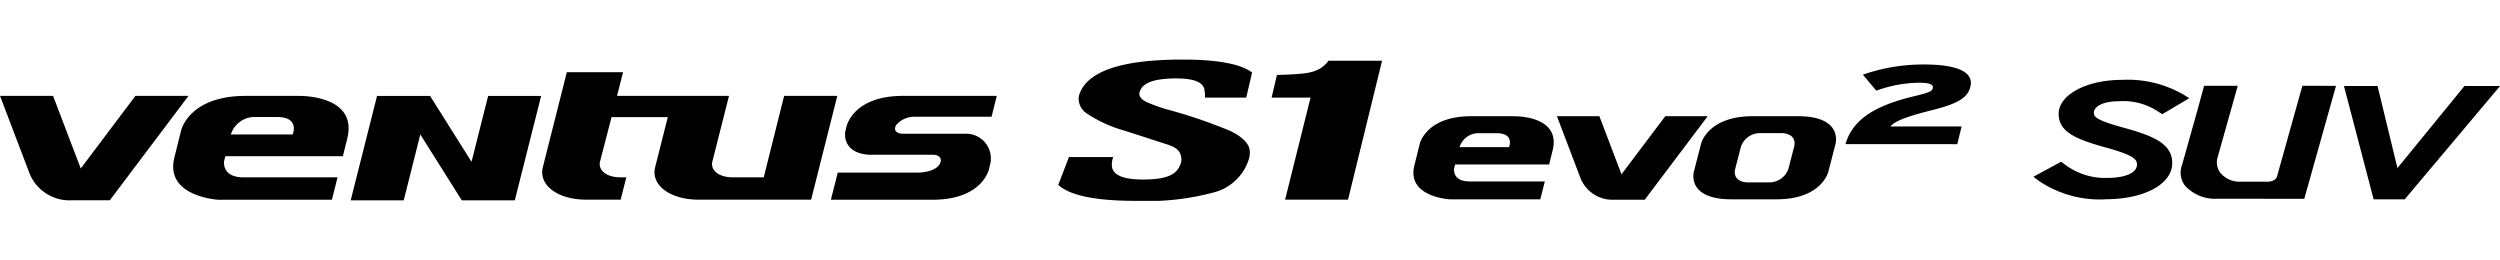 <svg xmlns="http://www.w3.org/2000/svg" xmlns:xlink="http://www.w3.org/1999/xlink" width="192" height="20" viewBox="0 0 192 20">
  <defs>
    <clipPath id="clip-path">
      <rect id="사각형_14186" data-name="사각형 14186" width="192" height="20" transform="translate(321.53 856.268)" fill="none" stroke="#707070" stroke-width="1"/>
    </clipPath>
    <clipPath id="clip-path-2">
      <rect id="사각형_14187" data-name="사각형 14187" width="192" height="10.85" transform="translate(0 0)"/>
    </clipPath>
  </defs>
  <g id="navigation_logo_K117" data-name="navigation logo_K117" transform="translate(-321.53 -856.268)" clip-path="url(#clip-path)">
    <g id="그룹_13222" data-name="그룹 13222" transform="translate(321.531 860.843)">
      <g id="그룹_13223" data-name="그룹 13223" transform="translate(0 0)" clip-path="url(#clip-path-2)">
        <path id="패스_56823" data-name="패스 56823" d="M10.4,10.338,6.2,15.915,4.074,10.338H0l2.215,5.818h0a3.31,3.31,0,0,0,3.317,2.2h2.9l6.043-8.018Z" transform="translate(0 -7.55)" fill-rule="evenodd"/>
        <path id="패스_56824" data-name="패스 56824" d="M58.941,10.339H54.876c-4.375,0-4.96,2.665-4.96,2.665L49.4,15.076c-.75,3.024,3.4,3.242,3.4,3.242l.982-.005H61.5l.432-1.718H54.709c-1.718,0-1.486-1.262-1.486-1.262l.092-.364h9.028l.334-1.351c.847-3.4-3.736-3.277-3.736-3.277M58.485,13.3H53.74a1.91,1.91,0,0,1,1.81-1.341h1.71c1.815,0,1.225,1.341,1.225,1.341" transform="translate(-36.01 -7.55)" fill-rule="evenodd"/>
        <path id="패스_56825" data-name="패스 56825" d="M242.913,11.939h6l.4-1.6h-7.212c-3.81,0-4.319,2.321-4.319,2.321l-.111.446h0c-.108,1.137.747,1.753,1.991,1.753H244.4c.506,0,.747.3.549.685-.267.514-1.111.687-1.715.687H237.1l-.527,2.083h7.817c3.807,0,4.317-2.321,4.317-2.321l.109-.441a1.9,1.9,0,0,0-1.894-2.308h-4.829c-.389,0-.785-.208-.494-.681a1.831,1.831,0,0,1,1.315-.621" transform="translate(-172.762 -7.55)" fill-rule="evenodd"/>
        <path id="패스_56826" data-name="패스 56826" d="M172.948,5.411l-1.283,5.124h0l-.282,1.131h-2.408c-1.043,0-1.731-.56-1.531-1.243l1.27-5.013h-8.6l.465-1.82h-4.319l-1.826,7.233c-.41,1.406,1.084,2.56,3.319,2.56h2.641l.433-1.718h-.478c-1.042,0-1.731-.559-1.532-1.242l.878-3.382h4.32l-.956,3.782c-.409,1.406,1.085,2.56,3.32,2.56h8.642l2.012-7.974Z" transform="translate(-112.728 -2.622)" fill-rule="evenodd"/>
        <path id="패스_56827" data-name="패스 56827" d="M109.134,15.4l-3.184-5.058h-4.073l-2.024,8.018h4.073L105.2,13.3l3.184,5.058h4.073l2.023-8.018H110.41Z" transform="translate(-72.921 -7.549)" fill-rule="evenodd"/>
        <path id="패스_56828" data-name="패스 56828" d="M366.438.334c-.752.991-1.653,1.017-3.961,1.093l-.407,1.74h2.989l-1.954,7.839h4.832L370.553.334Z" transform="translate(-264.411 -0.244)"/>
        <path id="패스_56829" data-name="패스 56829" d="M315.738,2.923l.449-1.93C315.306.332,313.531,0,310.846,0c-4.6,0-7.228.859-7.9,2.6a1.2,1.2,0,0,0-.068.565,1.365,1.365,0,0,0,.617.974,10.041,10.041,0,0,0,2.828,1.3q1.725.551,3.435,1.109c.872.3.941.655,1,1.054a.85.85,0,0,1-.043.354c-.261.834-.97,1.256-2.917,1.256-1.5,0-2.3-.339-2.376-1.011a1.688,1.688,0,0,1,.1-.713h-3.4l-.82,2.139c.893.811,2.862,1.223,5.916,1.223a19.746,19.746,0,0,0,6.078-.662,3.8,3.8,0,0,0,2.622-2.473,1.665,1.665,0,0,0,.077-.809q-.144-.766-1.467-1.419a38.939,38.939,0,0,0-4.88-1.662,12.11,12.11,0,0,1-1.417-.5c-.431-.177-.659-.387-.694-.63a.448.448,0,0,1,.056-.3q.341-.949,2.769-.947,2.016,0,2.164.858a2.824,2.824,0,0,1,.043.616Z" transform="translate(-220.029 0)"/>
        <path id="패스_56830" data-name="패스 56830" d="M451.633,16.122l-3.362,4.462-1.7-4.462h-3.259l1.772,4.655h0a2.647,2.647,0,0,0,2.654,1.759h2.318l4.835-6.414Z" transform="translate(-323.741 -11.773)" fill-rule="evenodd"/>
        <path id="패스_56831" data-name="패스 56831" d="M410.141,16.121h-3.253c-3.5,0-3.967,2.132-3.967,2.132l-.412,1.657c-.6,2.421,2.717,2.594,2.717,2.594l.787,0h6.169l.348-1.373h-5.776c-1.375,0-1.189-1.009-1.189-1.009l.074-.292h7.222l.268-1.082c.677-2.724-2.989-2.623-2.989-2.623m-.367,2.372H405.98a1.527,1.527,0,0,1,1.448-1.072H408.8c1.453,0,.978,1.072.978,1.072" transform="translate(-293.889 -11.772)" fill-rule="evenodd"/>
        <path id="패스_56832" data-name="패스 56832" d="M490.185,16.122h-3.459c-3.5,0-3.985,2.132-3.985,2.132l-.546,2.119s-.614,2.132,2.886,2.132h3.459c3.5,0,3.985-2.132,3.985-2.132l.546-2.119s.613-2.132-2.886-2.132m-.3,2.372-.422,1.639a1.543,1.543,0,0,1-1.456,1.072h-1.73s-1.176-.011-.9-1.072l.423-1.639a1.542,1.542,0,0,1,1.456-1.072h1.729s1.176.011.9,1.072" transform="translate(-352.105 -11.773)" fill-rule="evenodd"/>
        <path id="패스_56833" data-name="패스 56833" d="M525.47,7.517c.59-2.031,2.5-3.012,5.283-3.683,1.185-.284,1.369-.38,1.423-.62.068-.267-.227-.413-1.062-.413a9.812,9.812,0,0,0-3.275.611l-1.033-1.23A14.027,14.027,0,0,1,531.5,1.4c2.617,0,3.833.6,3.565,1.695-.2.792-.794,1.274-2.933,1.808-2.232.558-2.9.894-3.215,1.256h5.473l-.335,1.36Z" transform="translate(-383.738 -1.022)"/>
        <path id="패스_56834" data-name="패스 56834" d="M584.528,14.959a8.393,8.393,0,0,1-5.135-1.407l-.433-.323,2.129-1.153.394.285a5.155,5.155,0,0,0,3.215.954c1.025,0,2.222-.271,2.222-1.034,0-.43-.358-.734-2.389-1.3-2.406-.656-3.627-1.236-3.627-2.587,0-1.462,2.133-2.608,4.854-2.608a8.565,8.565,0,0,1,4.677,1.1l.5.309-2.075,1.227-.413-.264a4.828,4.828,0,0,0-2.919-.73c-1.317,0-1.918.453-1.918.873,0,.328.115.561,2.367,1.182,2.367.651,3.649,1.274,3.649,2.7,0,1.605-2.145,2.77-5.1,2.77" transform="translate(-422.8 -4.227)"/>
        <path id="패스_56835" data-name="패스 56835" d="M669.68,16.237l-2.278-8.7h2.58l1.527,6.3,5.146-6.3h2.733l-7.319,8.7Z" transform="translate(-487.387 -5.505)"/>
        <path id="패스_56836" data-name="패스 56836" d="M630.263,7.46l-1.6,5.724-.086.309-.371,1.331.143-.516c-.077.516-.7.516-.7.516h-2.112a1.908,1.908,0,0,1-1.58-.689,1.348,1.348,0,0,1-.19-1.228L625.3,7.459h-2.584l-.451,1.661-1.256,4.462a1.655,1.655,0,0,0,.224,1.529,3.119,3.119,0,0,0,2.541,1.022l6.635.008,2.437-8.675Z" transform="translate(-453.442 -5.447)"/>
      </g>
    </g>
  </g>
</svg>
